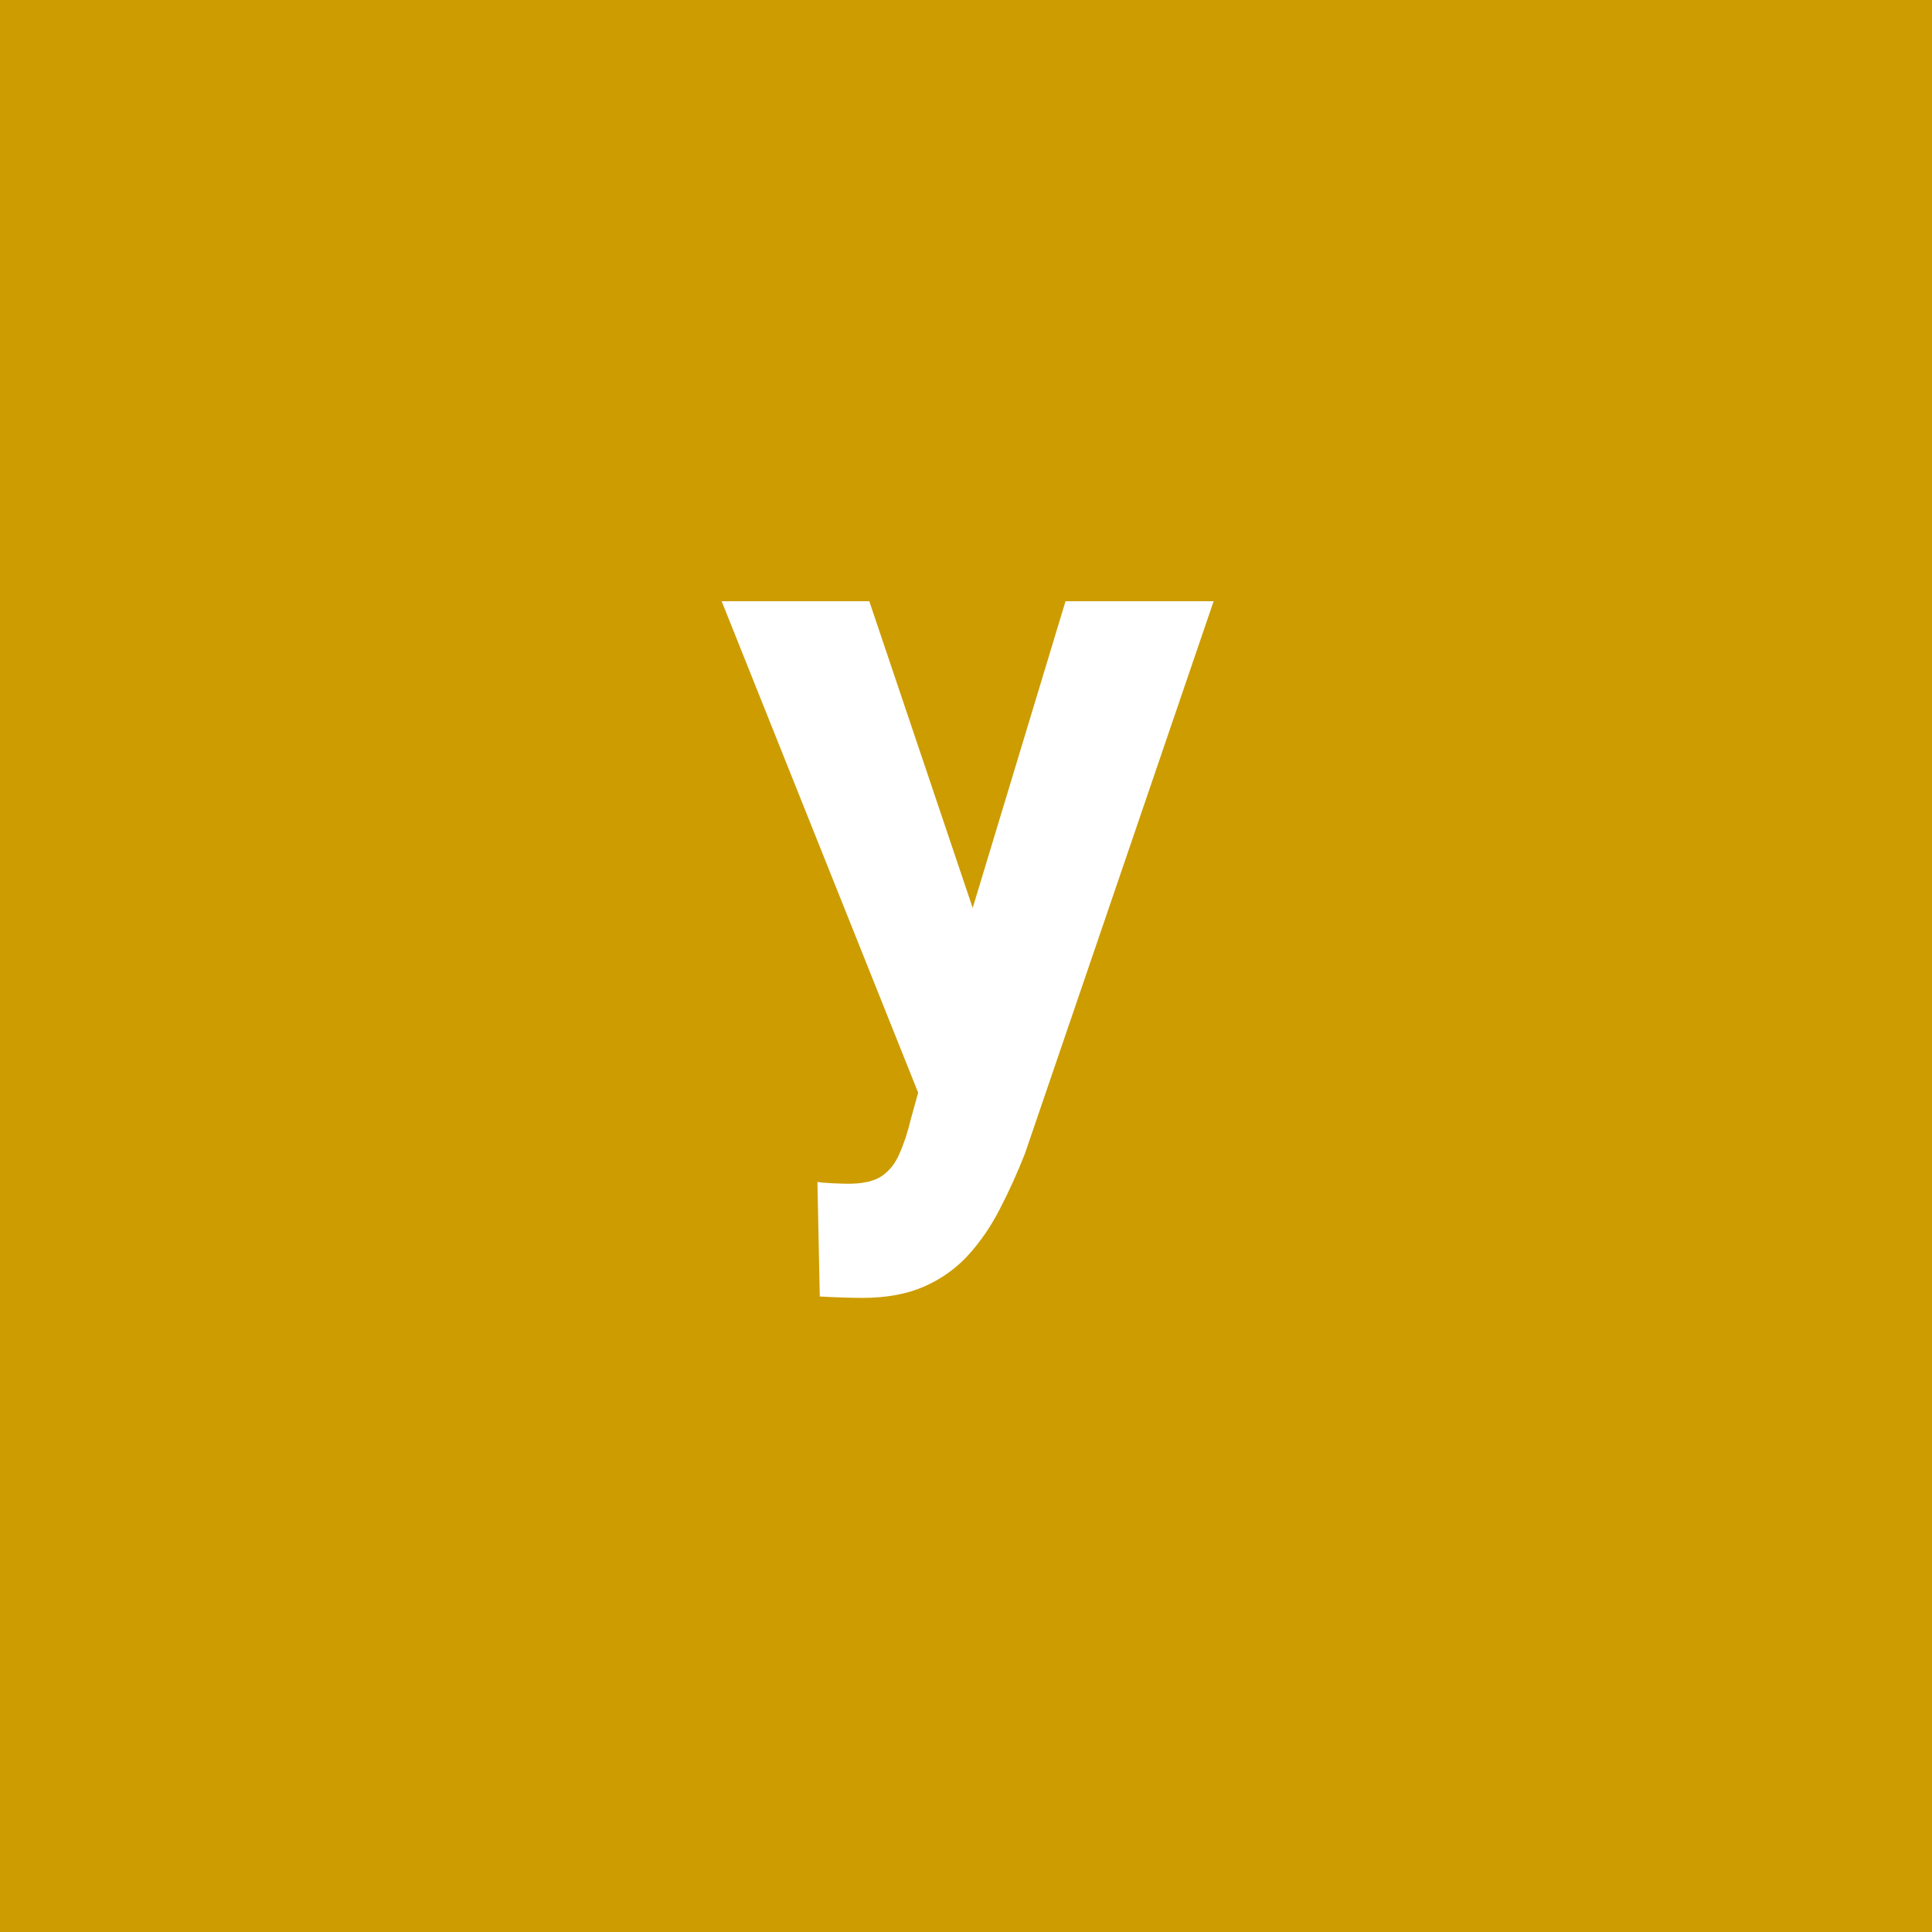 <svg width="96" height="96" viewBox="0 0 96 96" fill="none" xmlns="http://www.w3.org/2000/svg">
<rect x="0" y="0" width="96" height="96" fill="#333333" stroke="none"/>
<g clip-path="url(#clip0_1_569)">
<path d="M96 0H0V96H96V0Z" fill="#CC9C00"/>
<path d="M46.383 51.555L52.945 29.875H60.305L50.93 57.32C50.555 58.273 50.141 59.188 49.688 60.062C49.25 60.922 48.727 61.688 48.117 62.359C47.508 63.031 46.773 63.555 45.914 63.93C45.055 64.305 44.031 64.492 42.844 64.492C42.562 64.492 42.203 64.484 41.766 64.469C41.344 64.453 41 64.438 40.734 64.422L40.617 58.727C40.773 58.758 41.031 58.781 41.391 58.797C41.75 58.812 42 58.82 42.141 58.82C42.875 58.82 43.43 58.695 43.805 58.445C44.195 58.18 44.492 57.805 44.695 57.32C44.914 56.836 45.102 56.266 45.258 55.609L46.383 51.555ZM43.195 29.875L48.75 46.352L50.812 54.484L45.727 54.555L35.859 29.875H43.195Z" fill="white"/>
</g>
<defs>
<clipPath id="clip0_1_569">
<rect width="96" height="96" fill="white"/>
</clipPath>
</defs>
</svg>

